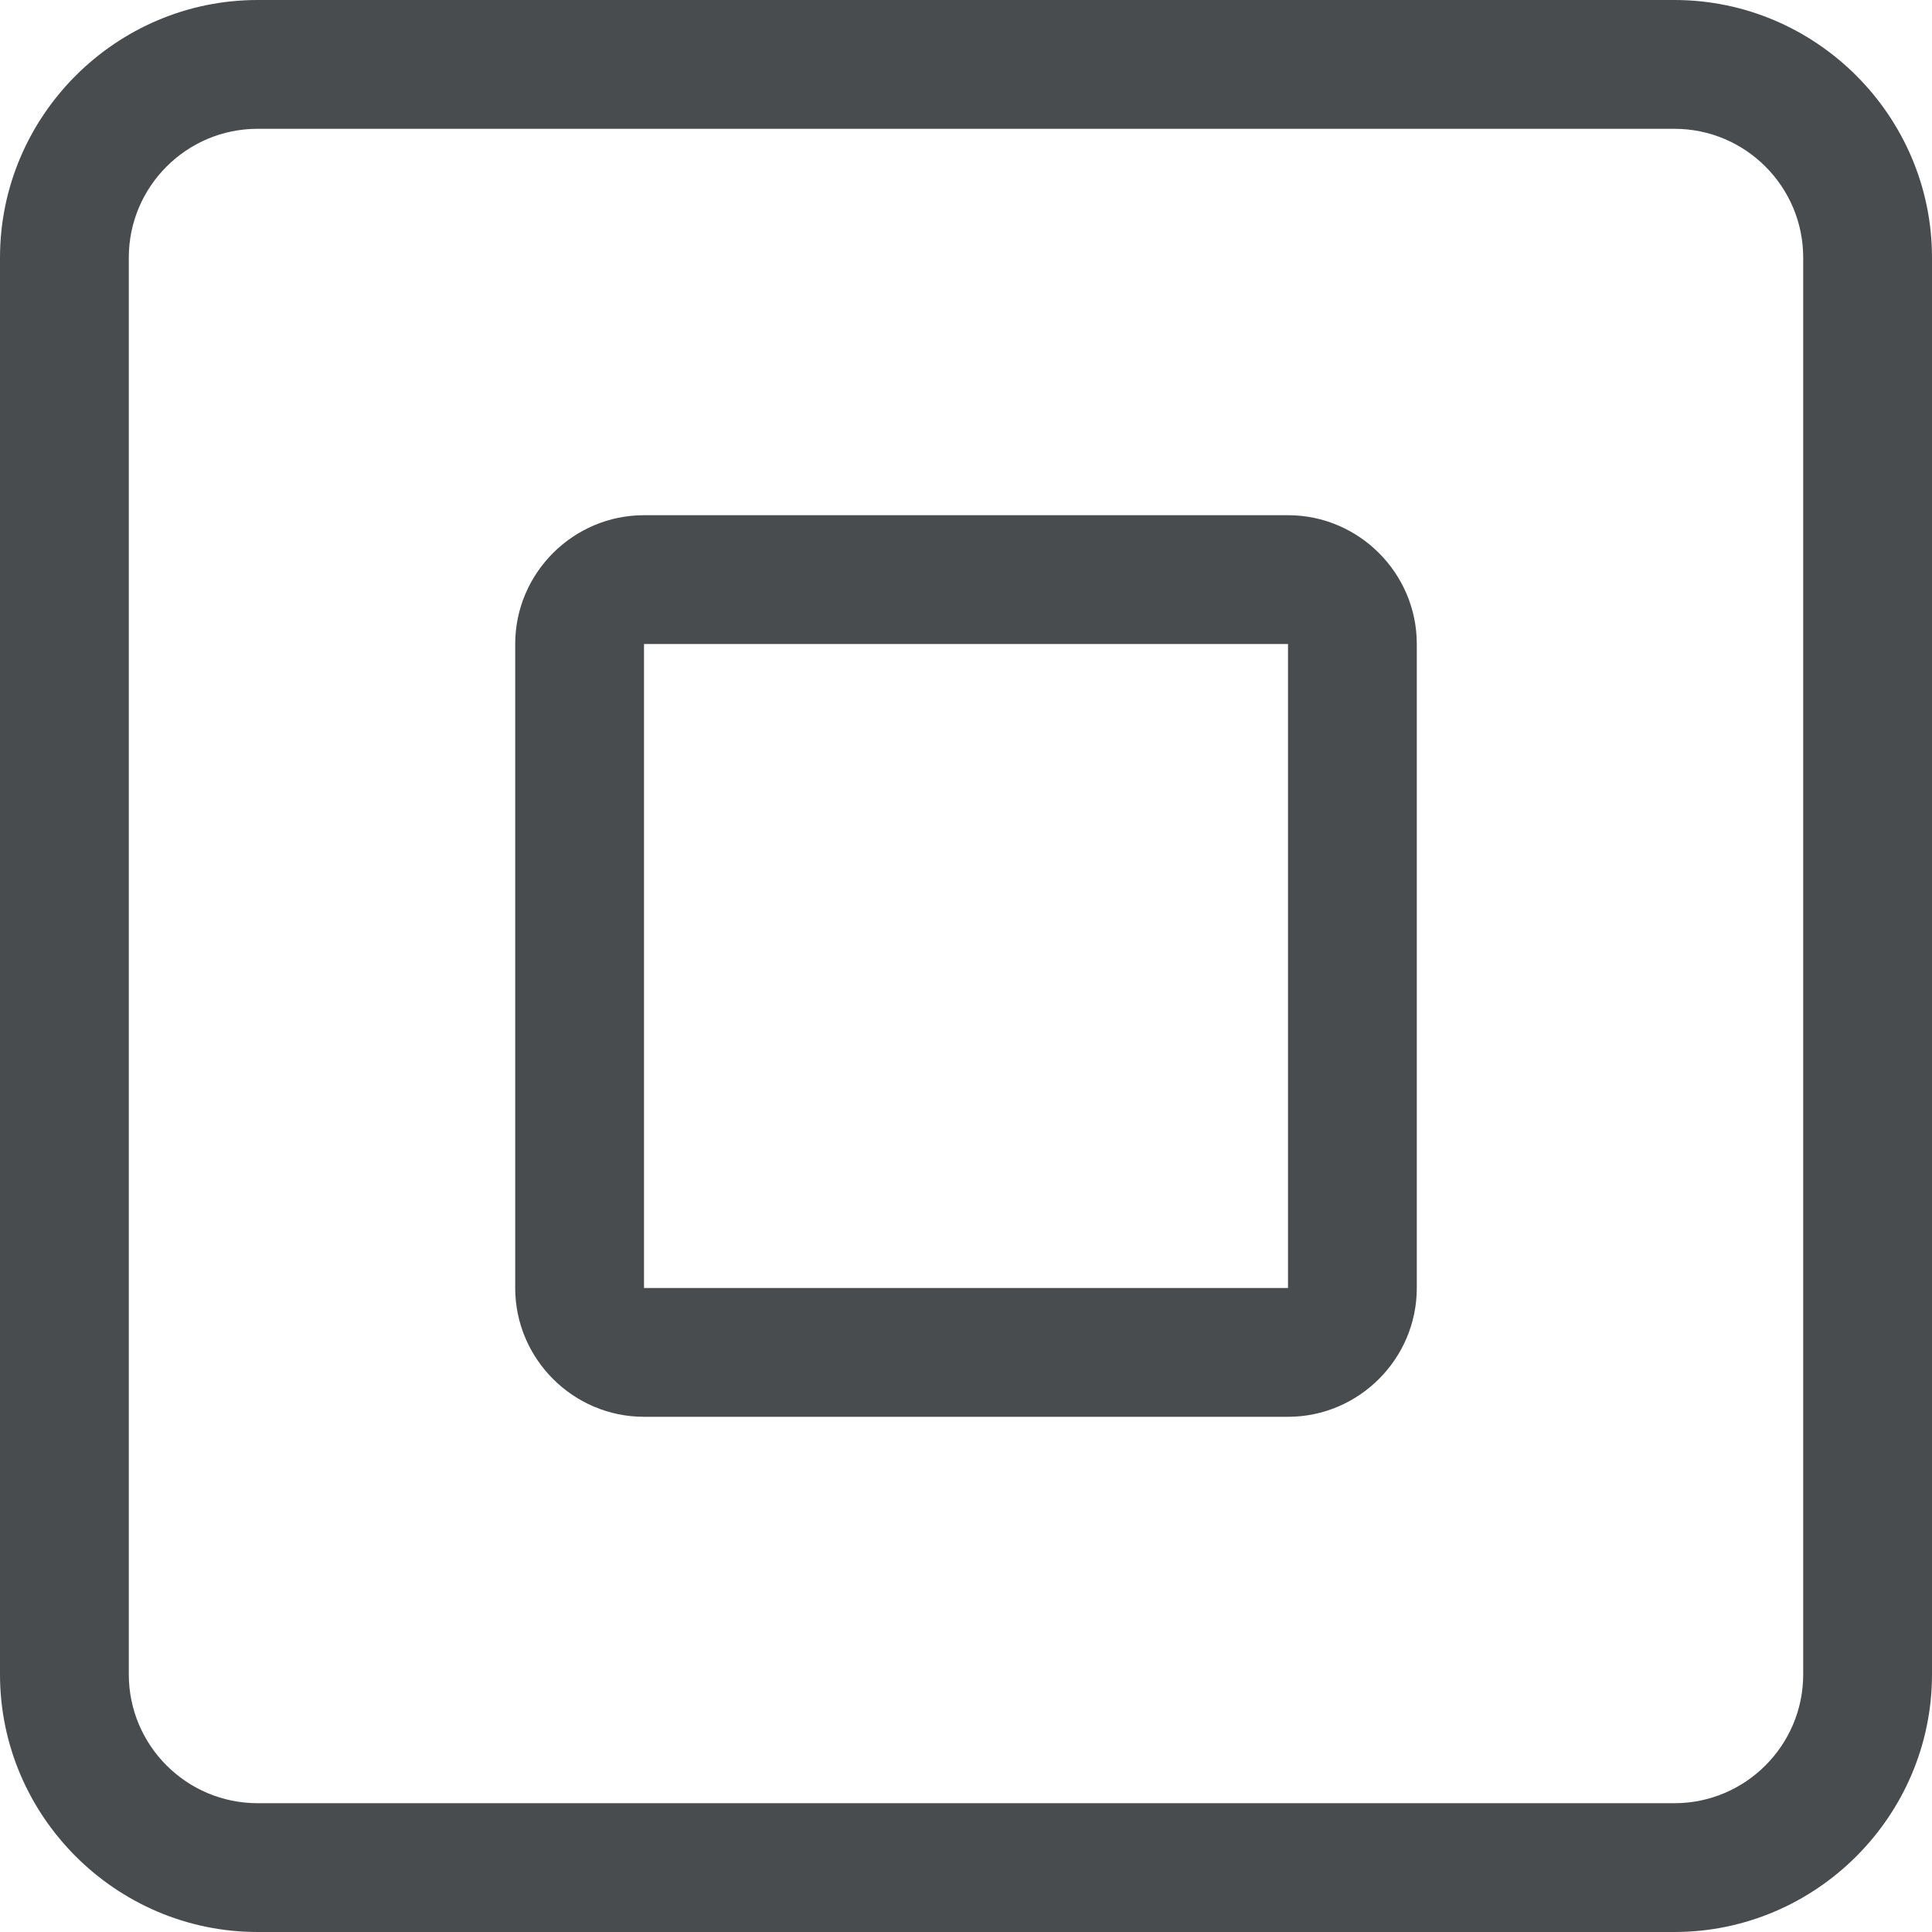<svg width="30" height="30" xmlns="http://www.w3.org/2000/svg" viewBox="0 0 30 30">
	<path fill="#494c4e" d="M26 2c1.103 0 2 .897 2 2v22c0 1.103-.897 2-2 2H4c-1.103 0-2-.897-2-2V4c0-1.103.897-2 2-2h22m0-2H4C1.8 0 0 1.8 0 4v22c0 2.2 1.8 4 4 4h22c2.2 0 4-1.8 4-4V4c0-2.2-1.8-4-4-4z"/>
	<path fill="#494c4e" d="M20 10v10H10V10h10m0-2H10c-1.1 0-2 .9-2 2v10c0 1.1.9 2 2 2h10c1.1 0 2-.9 2-2V10c0-1.1-.9-2-2-2z"/>
</svg>
